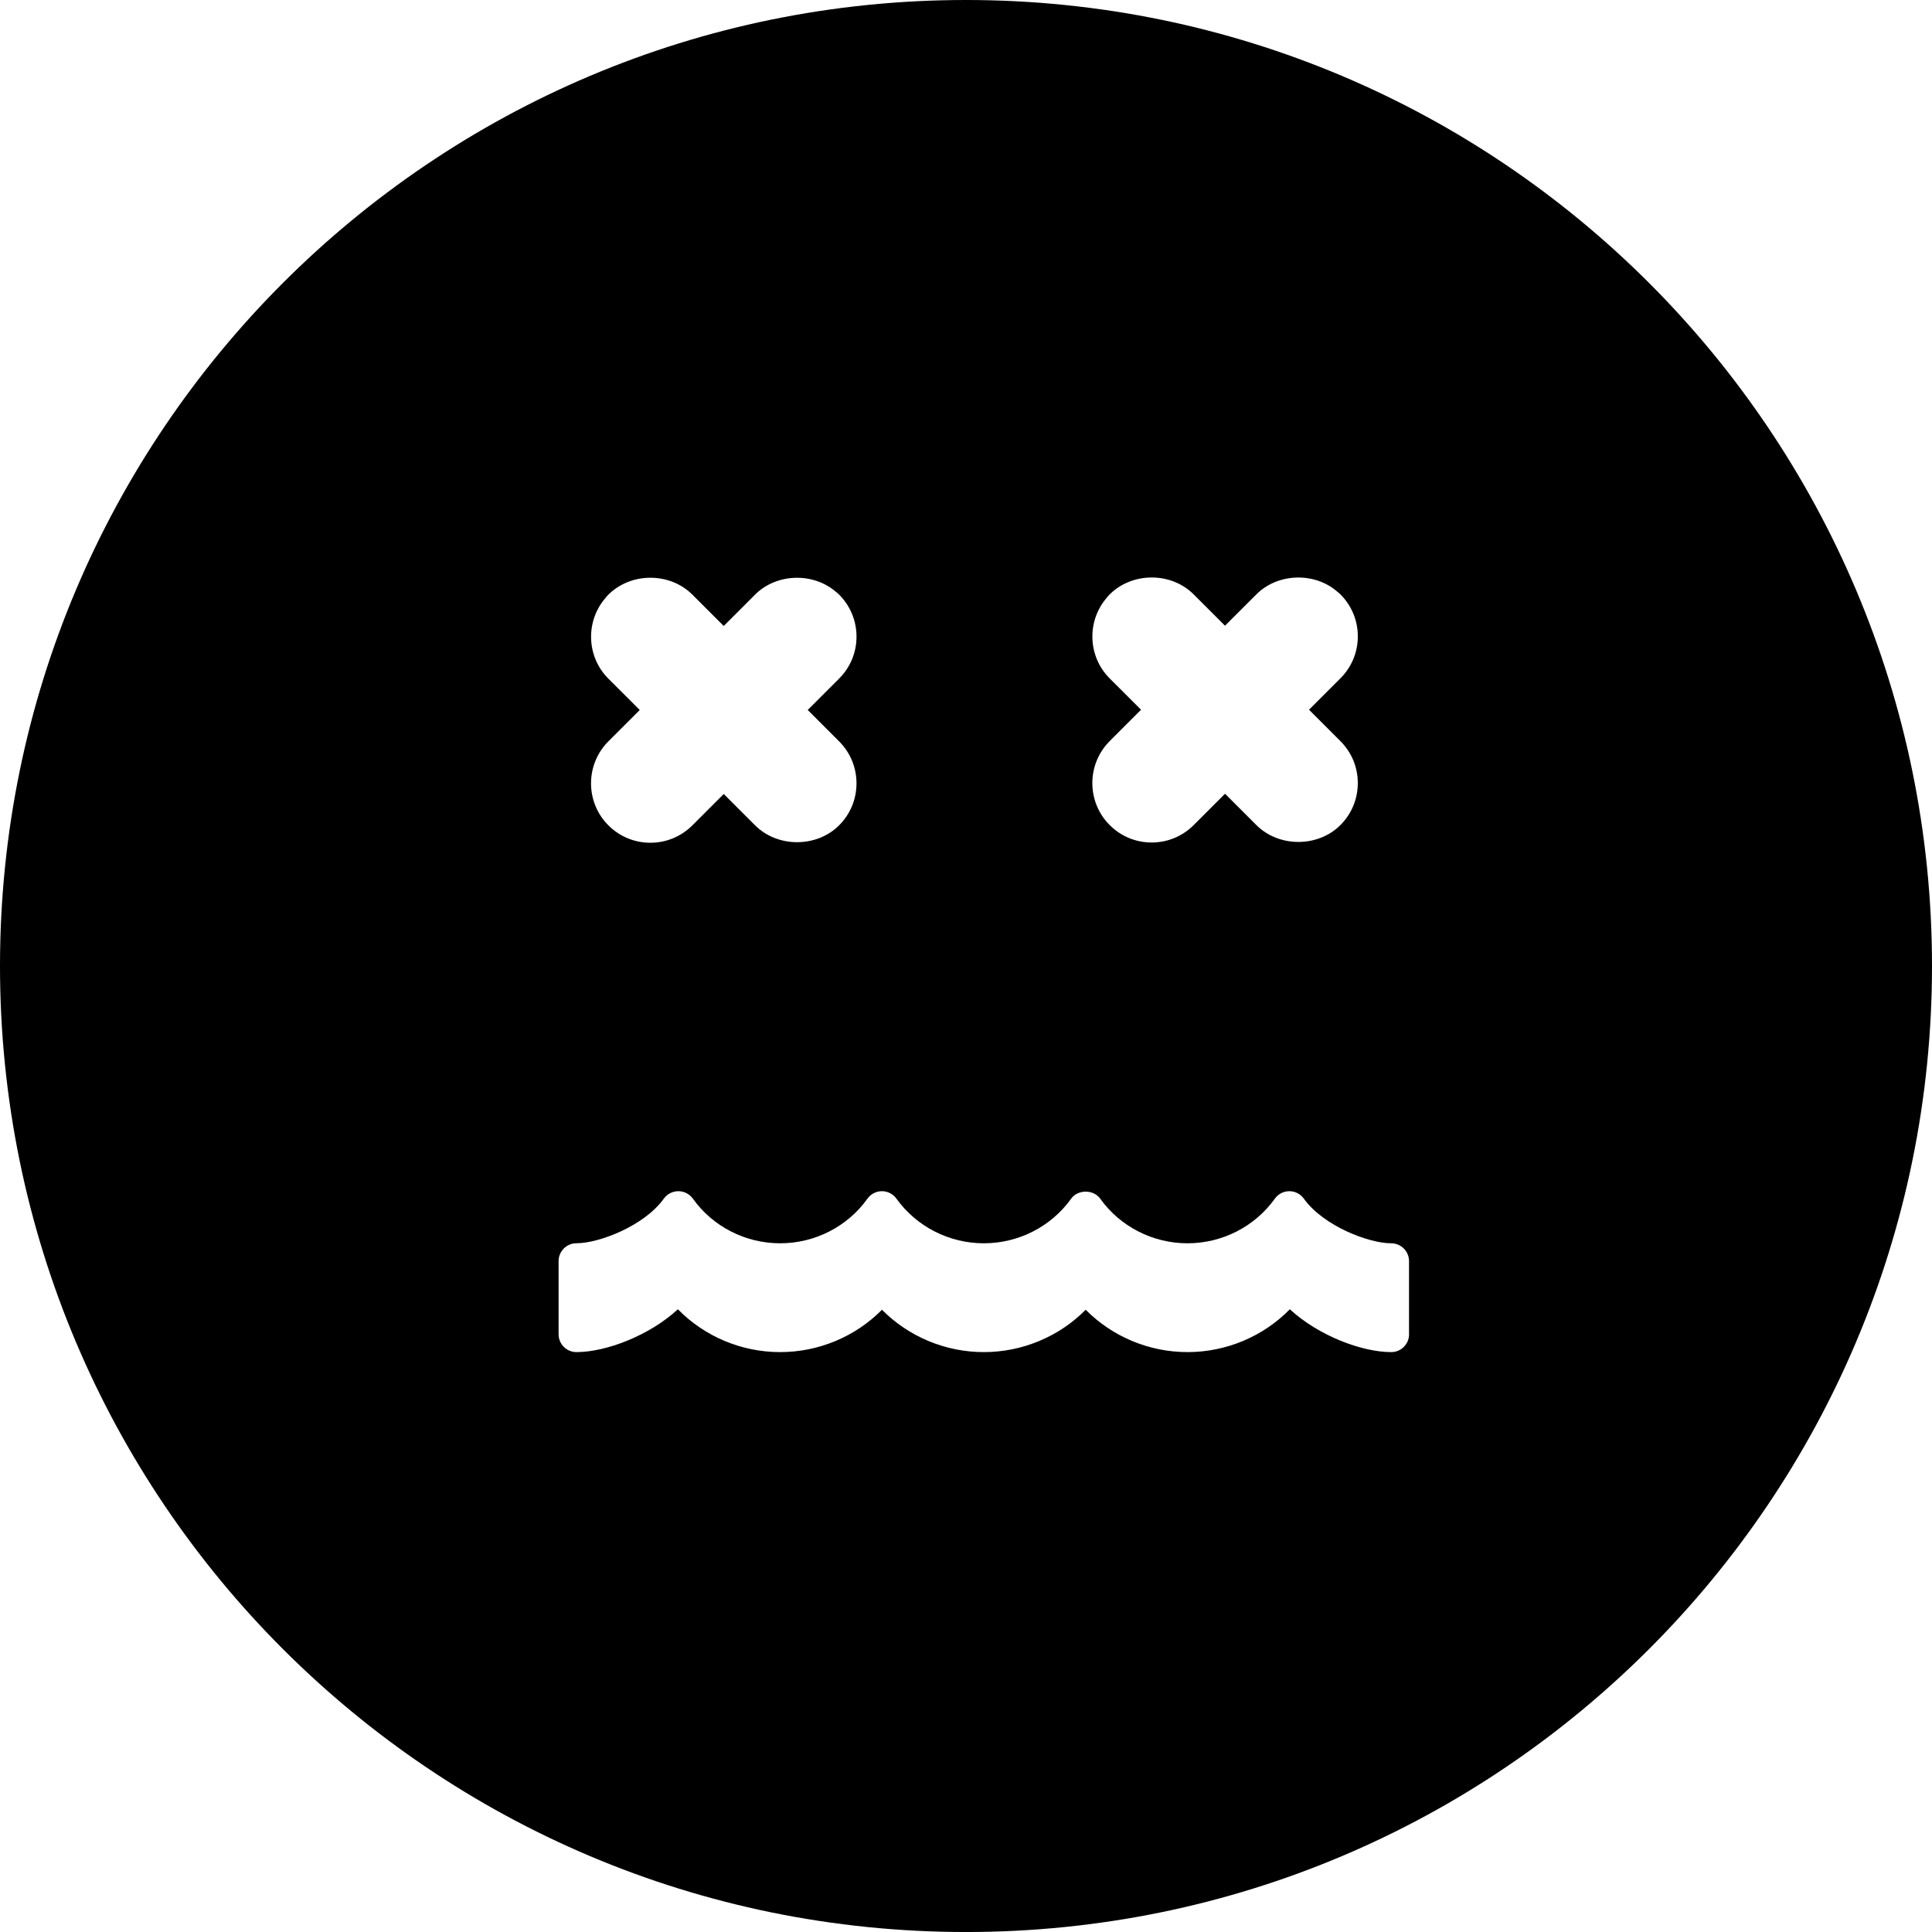 <?xml version="1.0" encoding="iso-8859-1"?>
<!-- Uploaded to: SVG Repo, www.svgrepo.com, Generator: SVG Repo Mixer Tools -->
<!DOCTYPE svg PUBLIC "-//W3C//DTD SVG 1.1//EN" "http://www.w3.org/Graphics/SVG/1.1/DTD/svg11.dtd">
<svg fill="#000000" version="1.1" id="Capa_1" xmlns="http://www.w3.org/2000/svg" xmlns:xlink="http://www.w3.org/1999/xlink" 
	 width="800px" height="800px" viewBox="0 0 108.364 108.364"
	 xml:space="preserve">
<g>
	<g>
		<path d="M54.182,0C24.258,0,0,24.258,0,54.182c0,29.924,24.258,54.183,54.182,54.183c29.923,0,54.182-24.259,54.182-54.183
			C108.364,24.258,84.105,0,54.182,0z M62.238,38.049c-1.232-1.233-1.297-3.229-0.143-4.544c0.024-0.035,0.078-0.097,0.137-0.157
			c1.277-1.278,3.459-1.27,4.718-0.011l1.76,1.759l1.761-1.76c1.197-1.199,3.267-1.262,4.543-0.145
			c0.041,0.03,0.106,0.086,0.168,0.146c0.629,0.629,0.976,1.465,0.977,2.354c0,0.89-0.346,1.727-0.977,2.356l-1.76,1.76l1.758,1.759
			c0.631,0.629,0.978,1.466,0.978,2.355c0,0.89-0.347,1.727-0.976,2.357c-1.258,1.26-3.453,1.261-4.713,0l-1.758-1.758l-1.758,1.758
			c-0.631,0.63-1.467,0.977-2.355,0.977c-0.891,0-1.728-0.347-2.356-0.977c-1.298-1.298-1.298-3.412,0-4.711L64,39.808
			L62.238,38.049z M34.121,38.063c-1.233-1.233-1.296-3.229-0.143-4.544c0.025-0.035,0.078-0.097,0.137-0.157
			c1.277-1.278,3.46-1.27,4.718-0.011l1.76,1.759l1.76-1.76c1.198-1.199,3.267-1.262,4.544-0.145
			c0.041,0.03,0.106,0.086,0.167,0.146c0.629,0.629,0.976,1.465,0.977,2.354c0,0.89-0.346,1.727-0.976,2.356l-1.76,1.76l1.758,1.759
			c0.63,0.629,0.977,1.466,0.977,2.355c0,0.89-0.346,1.727-0.976,2.357c-1.258,1.26-3.452,1.261-4.712,0l-1.758-1.758l-1.758,1.758
			c-0.631,0.63-1.467,0.977-2.356,0.977c-0.89,0-1.727-0.347-2.356-0.977c-1.298-1.298-1.298-3.412,0-4.711l1.759-1.759
			L34.121,38.063z M79.034,74.838c0,0.551-0.448,1-1,1c-1.666,0-4.097-0.934-5.688-2.402c-1.492,1.521-3.561,2.402-5.738,2.402
			c-2.164,0-4.223-0.871-5.713-2.375c-1.489,1.504-3.547,2.375-5.713,2.375c-2.163,0-4.222-0.871-5.713-2.375
			c-1.488,1.504-3.546,2.375-5.712,2.375c-2.176,0-4.244-0.881-5.735-2.402c-1.592,1.469-4.024,2.402-5.691,2.402
			c-0.552,0-1-0.449-1-1v-4.105c0-0.551,0.448-1,1-1c1.268,0,3.809-0.975,4.904-2.504c0.188-0.262,0.491-0.416,0.813-0.416
			c0,0,0,0,0.001,0c0.323,0,0.625,0.156,0.813,0.418c1.119,1.568,2.949,2.504,4.895,2.504c1.949,0,3.779-0.936,4.896-2.502
			c0.188-0.264,0.49-0.42,0.813-0.42c0,0,0,0,0.001,0c0.322,0,0.625,0.156,0.813,0.418c1.124,1.568,2.957,2.504,4.902,2.504
			c1.947,0,3.778-0.936,4.899-2.504c0.375-0.524,1.251-0.524,1.627,0c1.121,1.568,2.952,2.504,4.897,2.504
			c1.949,0,3.779-0.936,4.9-2.504c0.188-0.262,0.49-0.418,0.813-0.418l0,0c0.321,0,0.625,0.156,0.813,0.418
			c1.094,1.529,3.633,2.504,4.899,2.504c0.552,0,1,0.447,1,1v4.104H79.034z"/>
	</g>
</g>
</svg>